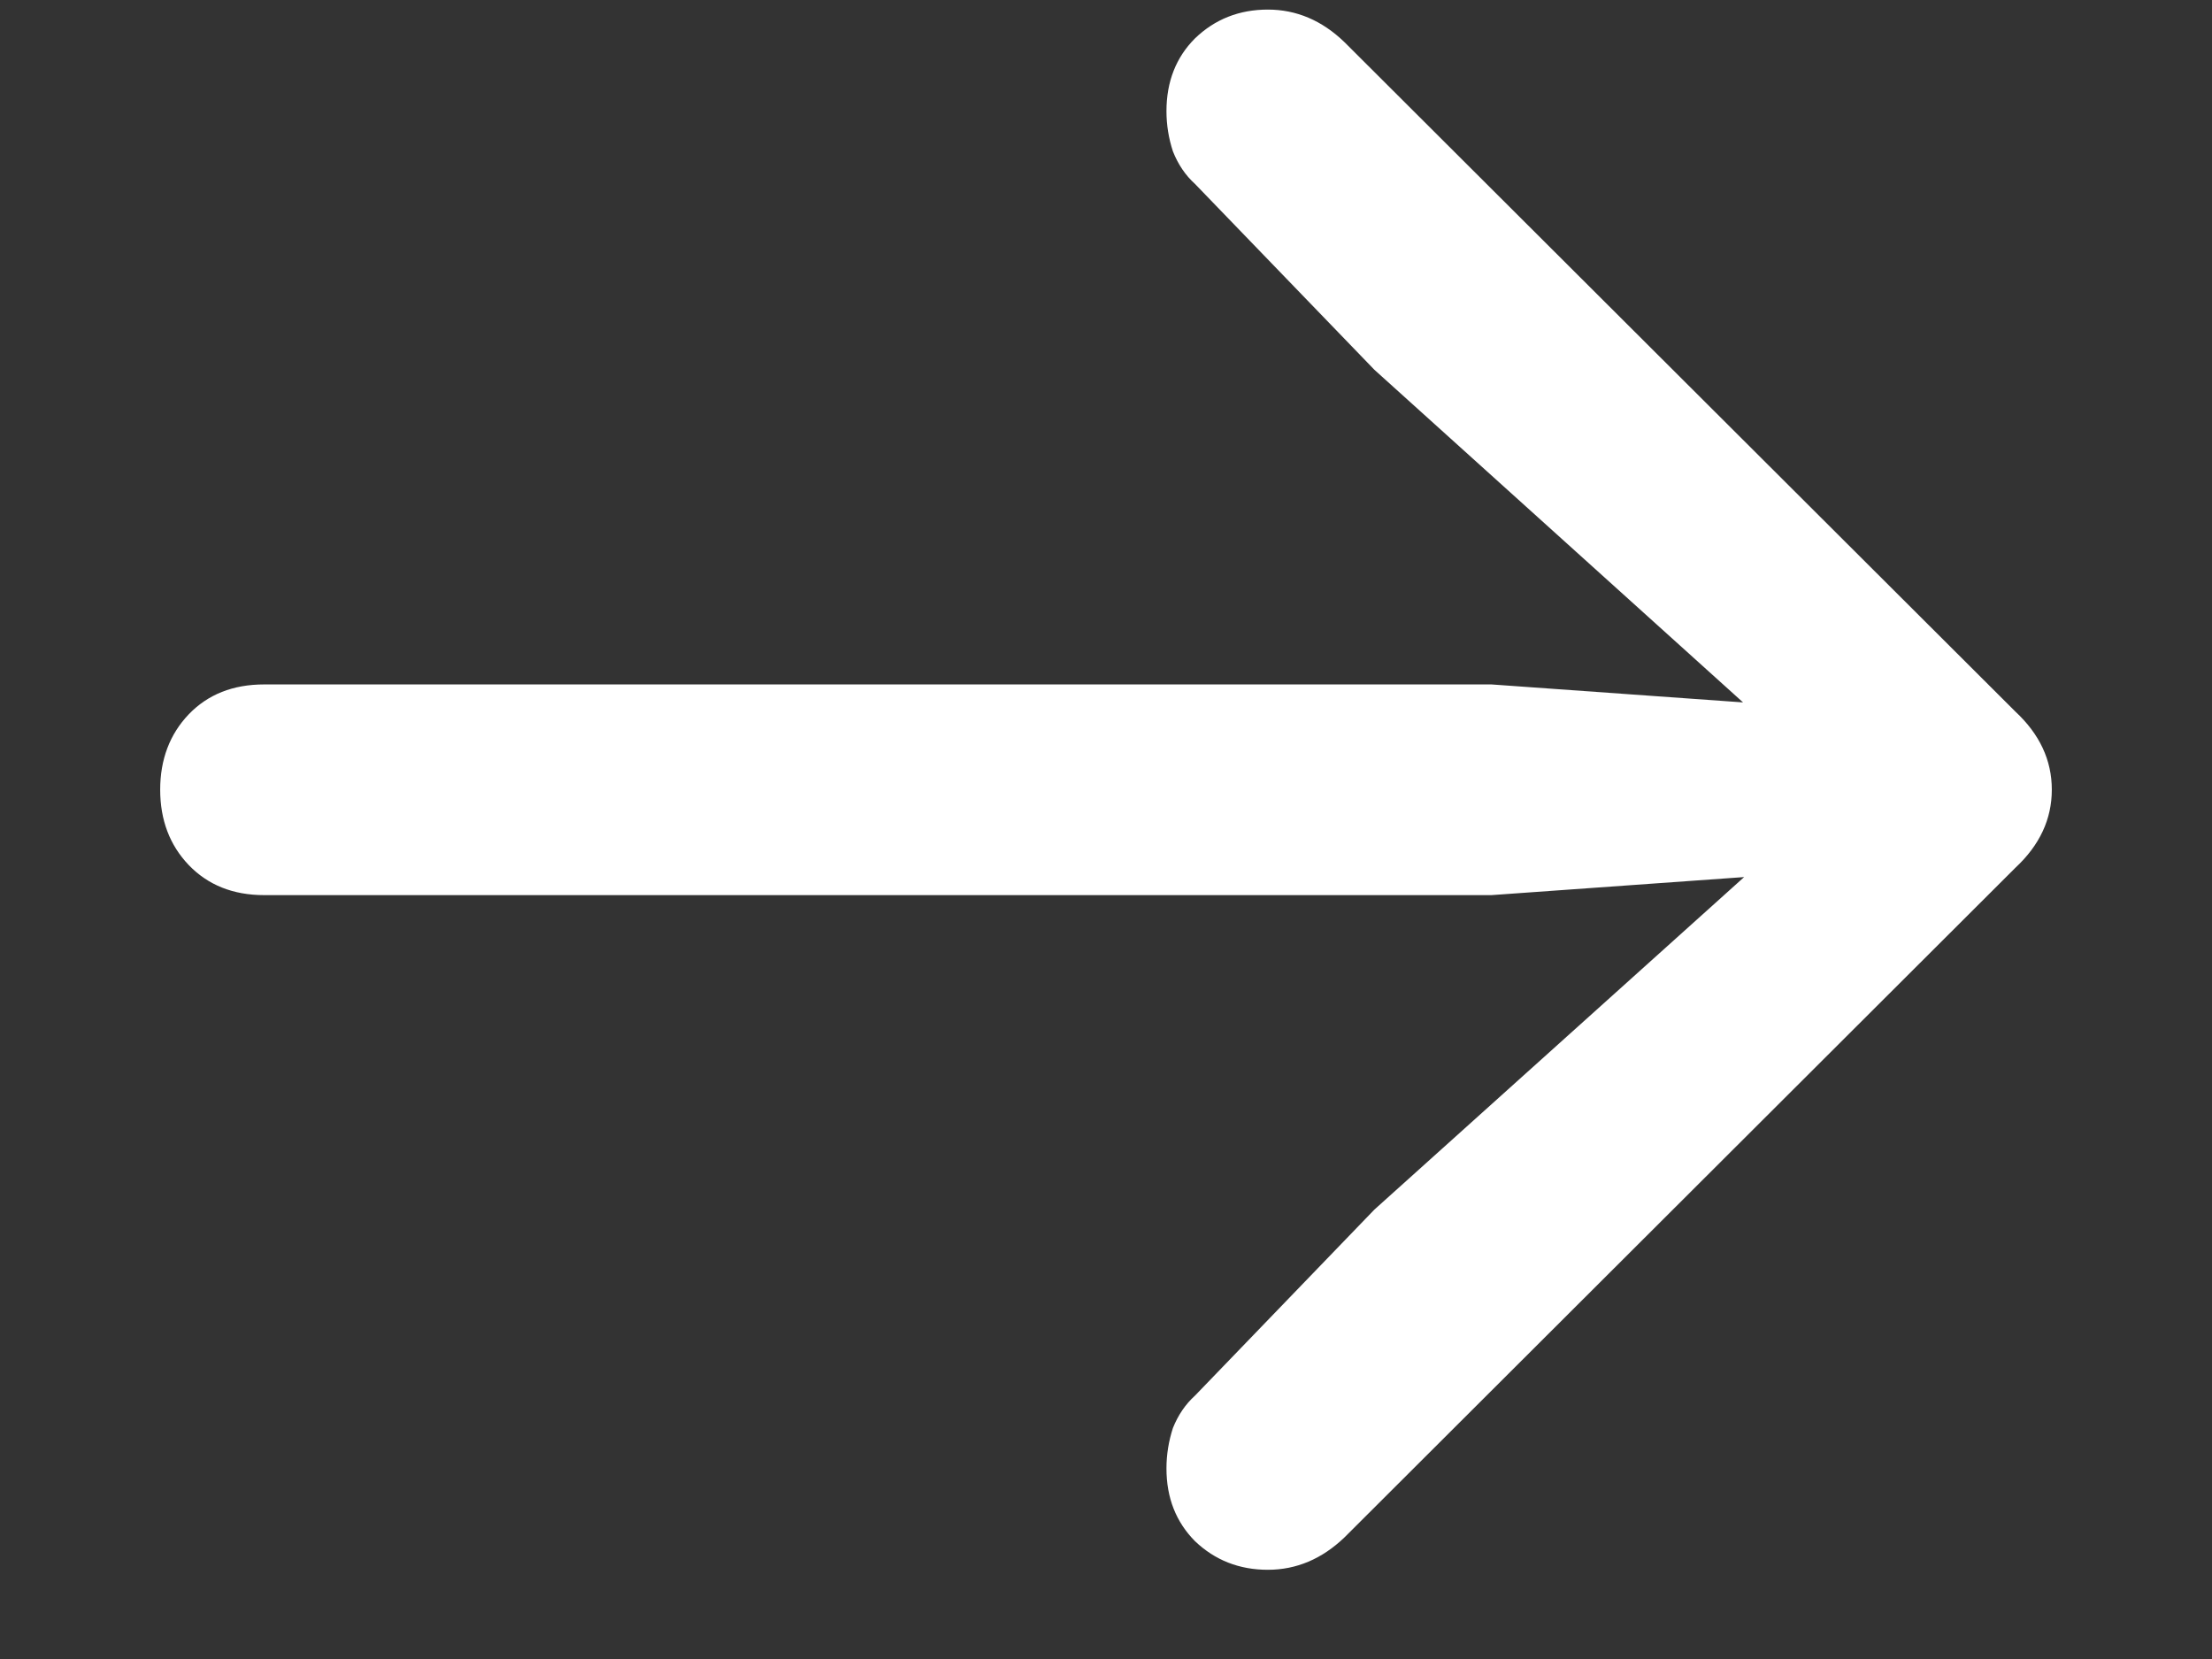 <svg width="12" height="9" viewBox="0 0 12 9" fill="none" xmlns="http://www.w3.org/2000/svg">
<rect x="0" y="0" width="12" height="9" fill="#333333" stroke="none"/>
<path d="M11.131 4.284C11.131 4.444 11.065 4.585 10.934 4.707L7.294 8.34C7.172 8.457 7.033 8.516 6.878 8.516C6.723 8.516 6.591 8.464 6.483 8.361C6.38 8.257 6.328 8.126 6.328 7.966C6.328 7.891 6.34 7.818 6.363 7.747C6.391 7.677 6.431 7.618 6.483 7.571L7.456 6.562L9.84 4.418L9.967 4.722L8.091 4.856H1.433C1.264 4.856 1.128 4.801 1.024 4.693C0.921 4.585 0.869 4.449 0.869 4.284C0.869 4.12 0.921 3.983 1.024 3.875C1.128 3.767 1.264 3.713 1.433 3.713H8.091L9.967 3.847L9.84 4.157L7.456 2.006L6.483 0.998C6.431 0.951 6.391 0.892 6.363 0.821C6.34 0.751 6.328 0.678 6.328 0.603C6.328 0.443 6.38 0.311 6.483 0.208C6.591 0.104 6.723 0.052 6.878 0.052C7.033 0.052 7.172 0.111 7.294 0.229L10.934 3.861C11.065 3.983 11.131 4.124 11.131 4.284Z" fill="white"/>
</svg>
